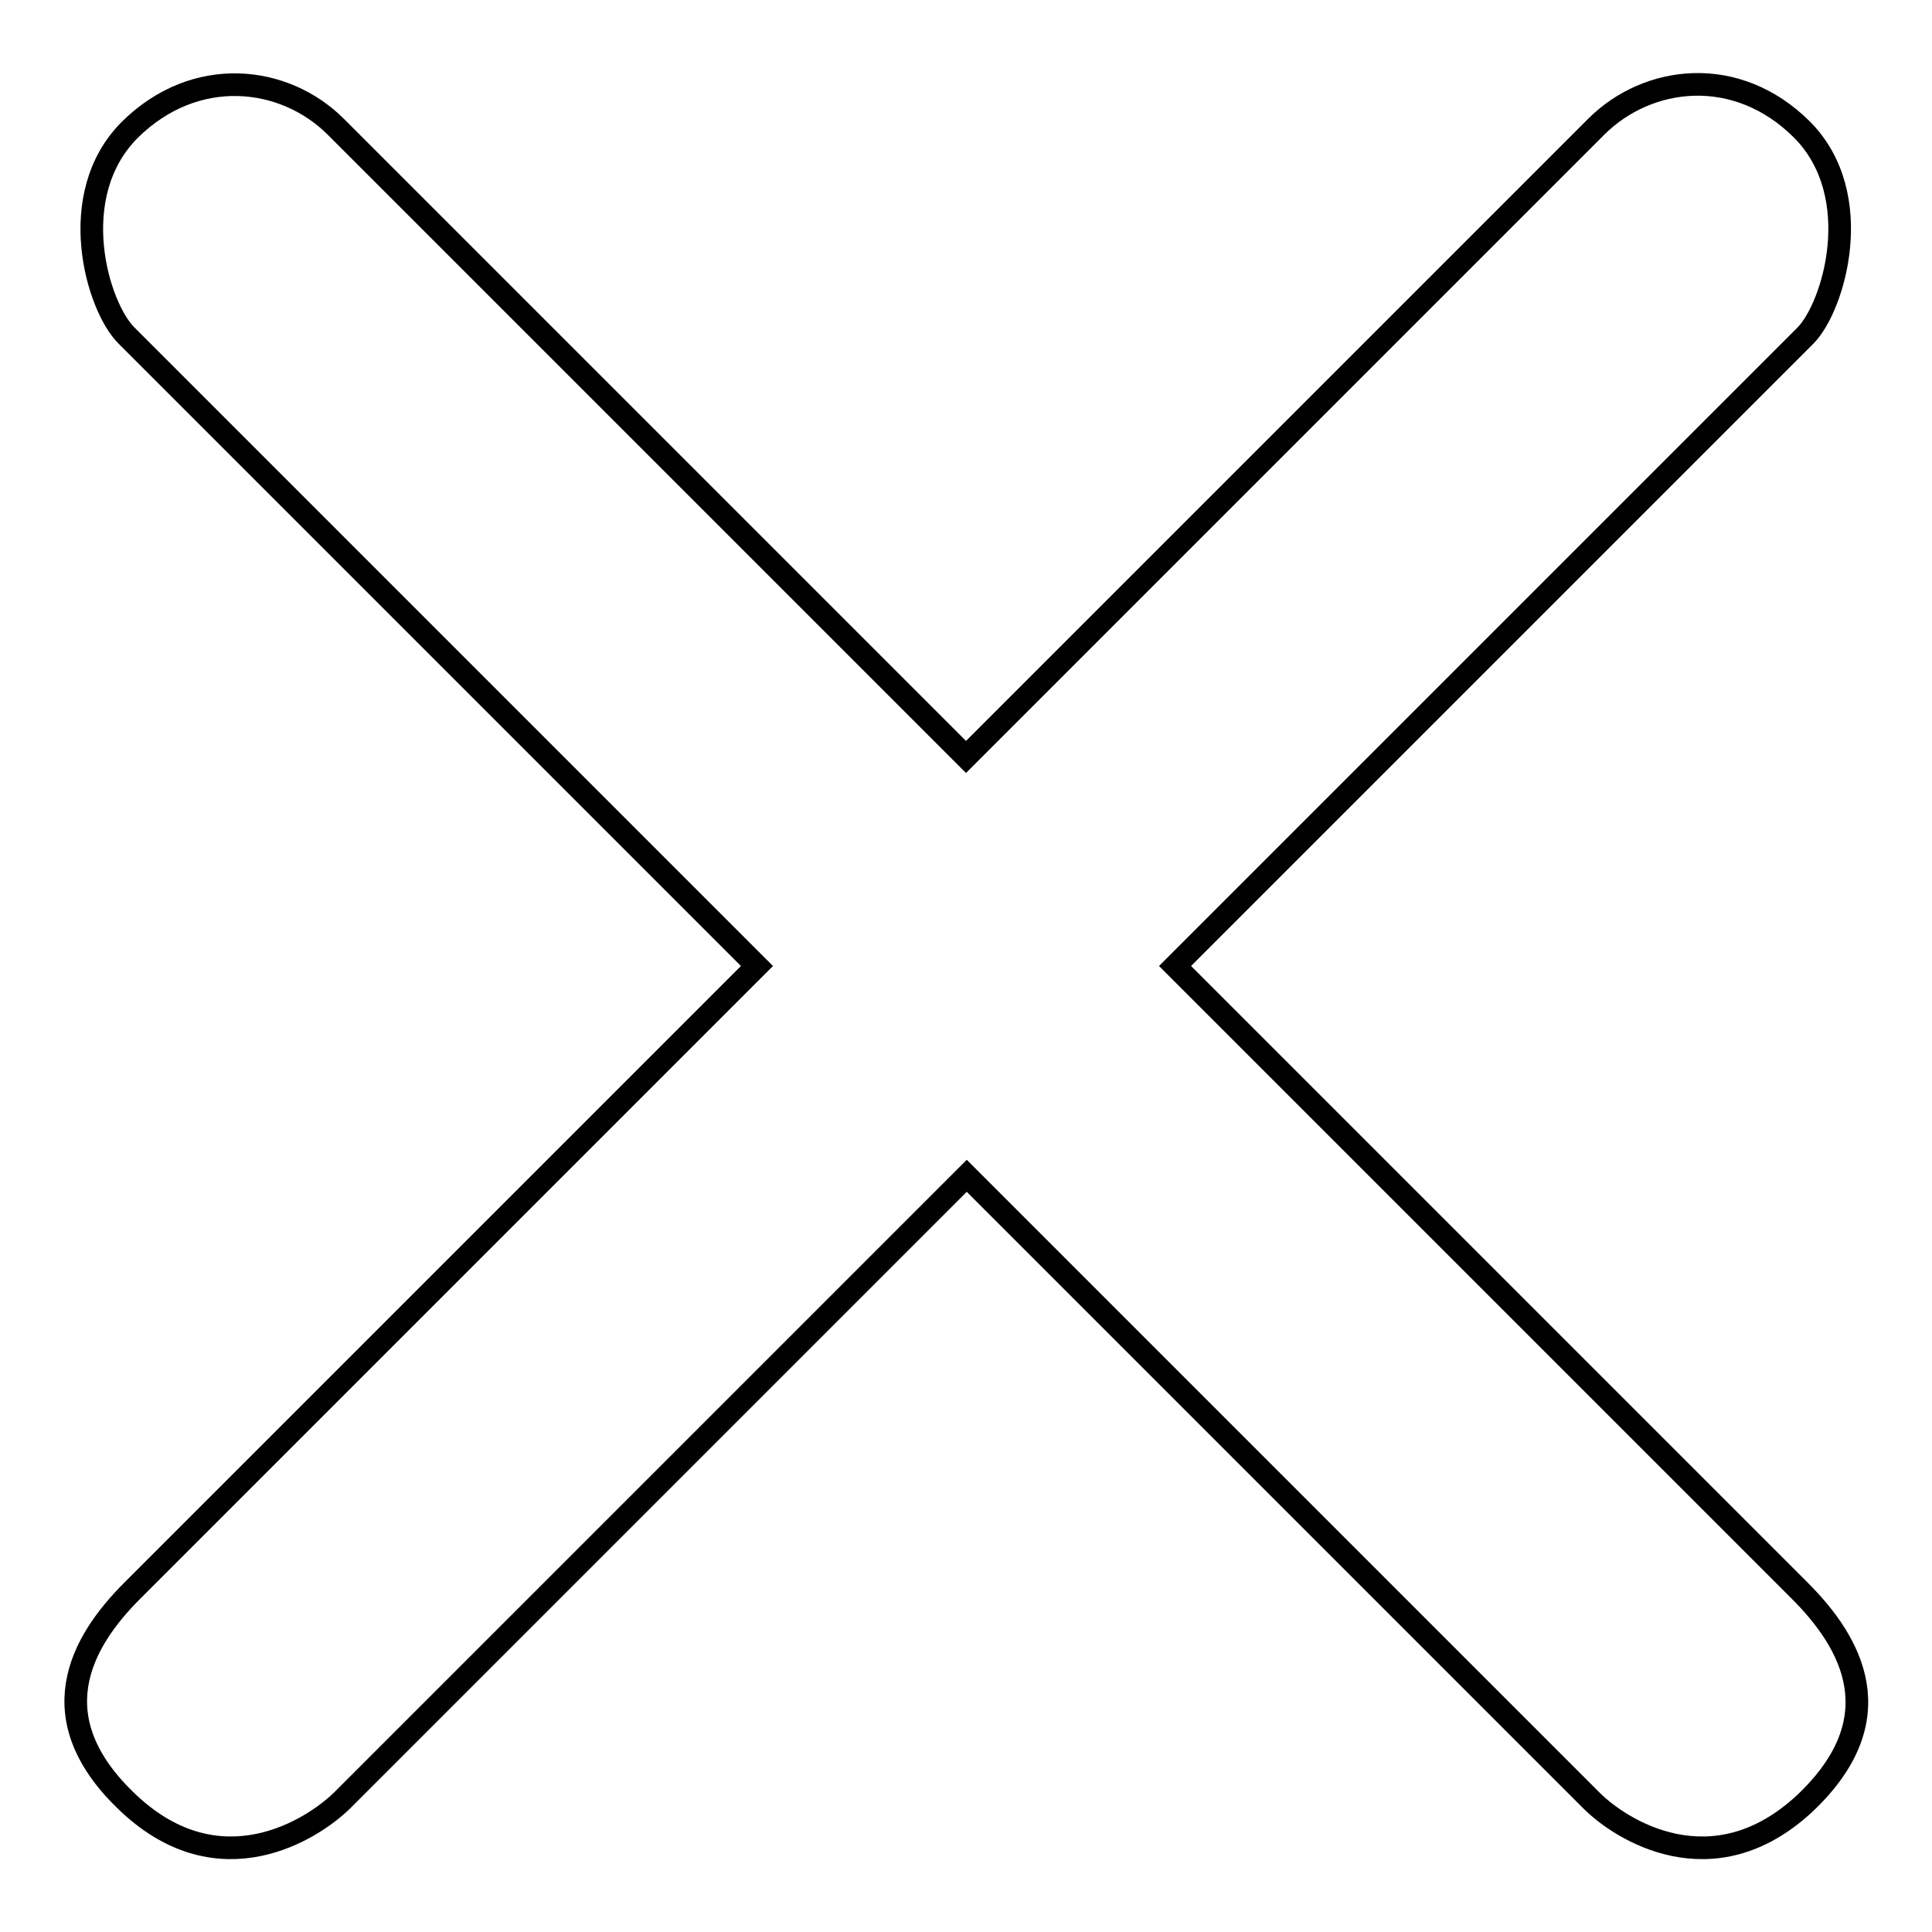 <?xml version="1.0" encoding="utf-8"?>
<!-- Svg Vector Icons : http://www.onlinewebfonts.com/icon -->
<!DOCTYPE svg PUBLIC "-//W3C//DTD SVG 1.1//EN" "http://www.w3.org/Graphics/SVG/1.1/DTD/svg11.dtd">
<svg version="1.1" xmlns="http://www.w3.org/2000/svg" xmlns:xlink="http://www.w3.org/1999/xlink" x="0px" y="0px" viewBox="0 0 256 256" enable-background="new 0 0 256 256" xml:space="preserve">
<g><g><path stroke-width="3" fill-opacity="0" stroke="#000000"  d="M238.5,210.8L155.7,128l83.5-83.5c3.8-3.8,8.2-18.6-0.4-27.3c-8.7-8.7-20.5-7.2-27.3-0.4L128,100.3L44.5,16.8c-6.8-6.8-18.6-8.2-27.3,0.4c-8.7,8.7-4.3,23.5-0.4,27.3l83.5,83.5l-82.8,82.8c-6.8,6.8-12.5,16.9-0.4,28.2c12.1,11.3,24.3,3.4,28.2-0.4l82.8-82.8l82.8,82.8c3.8,3.8,16,11.7,28.2,0.4C251.1,227.7,245.3,217.6,238.5,210.8z"/></g></g>
</svg>